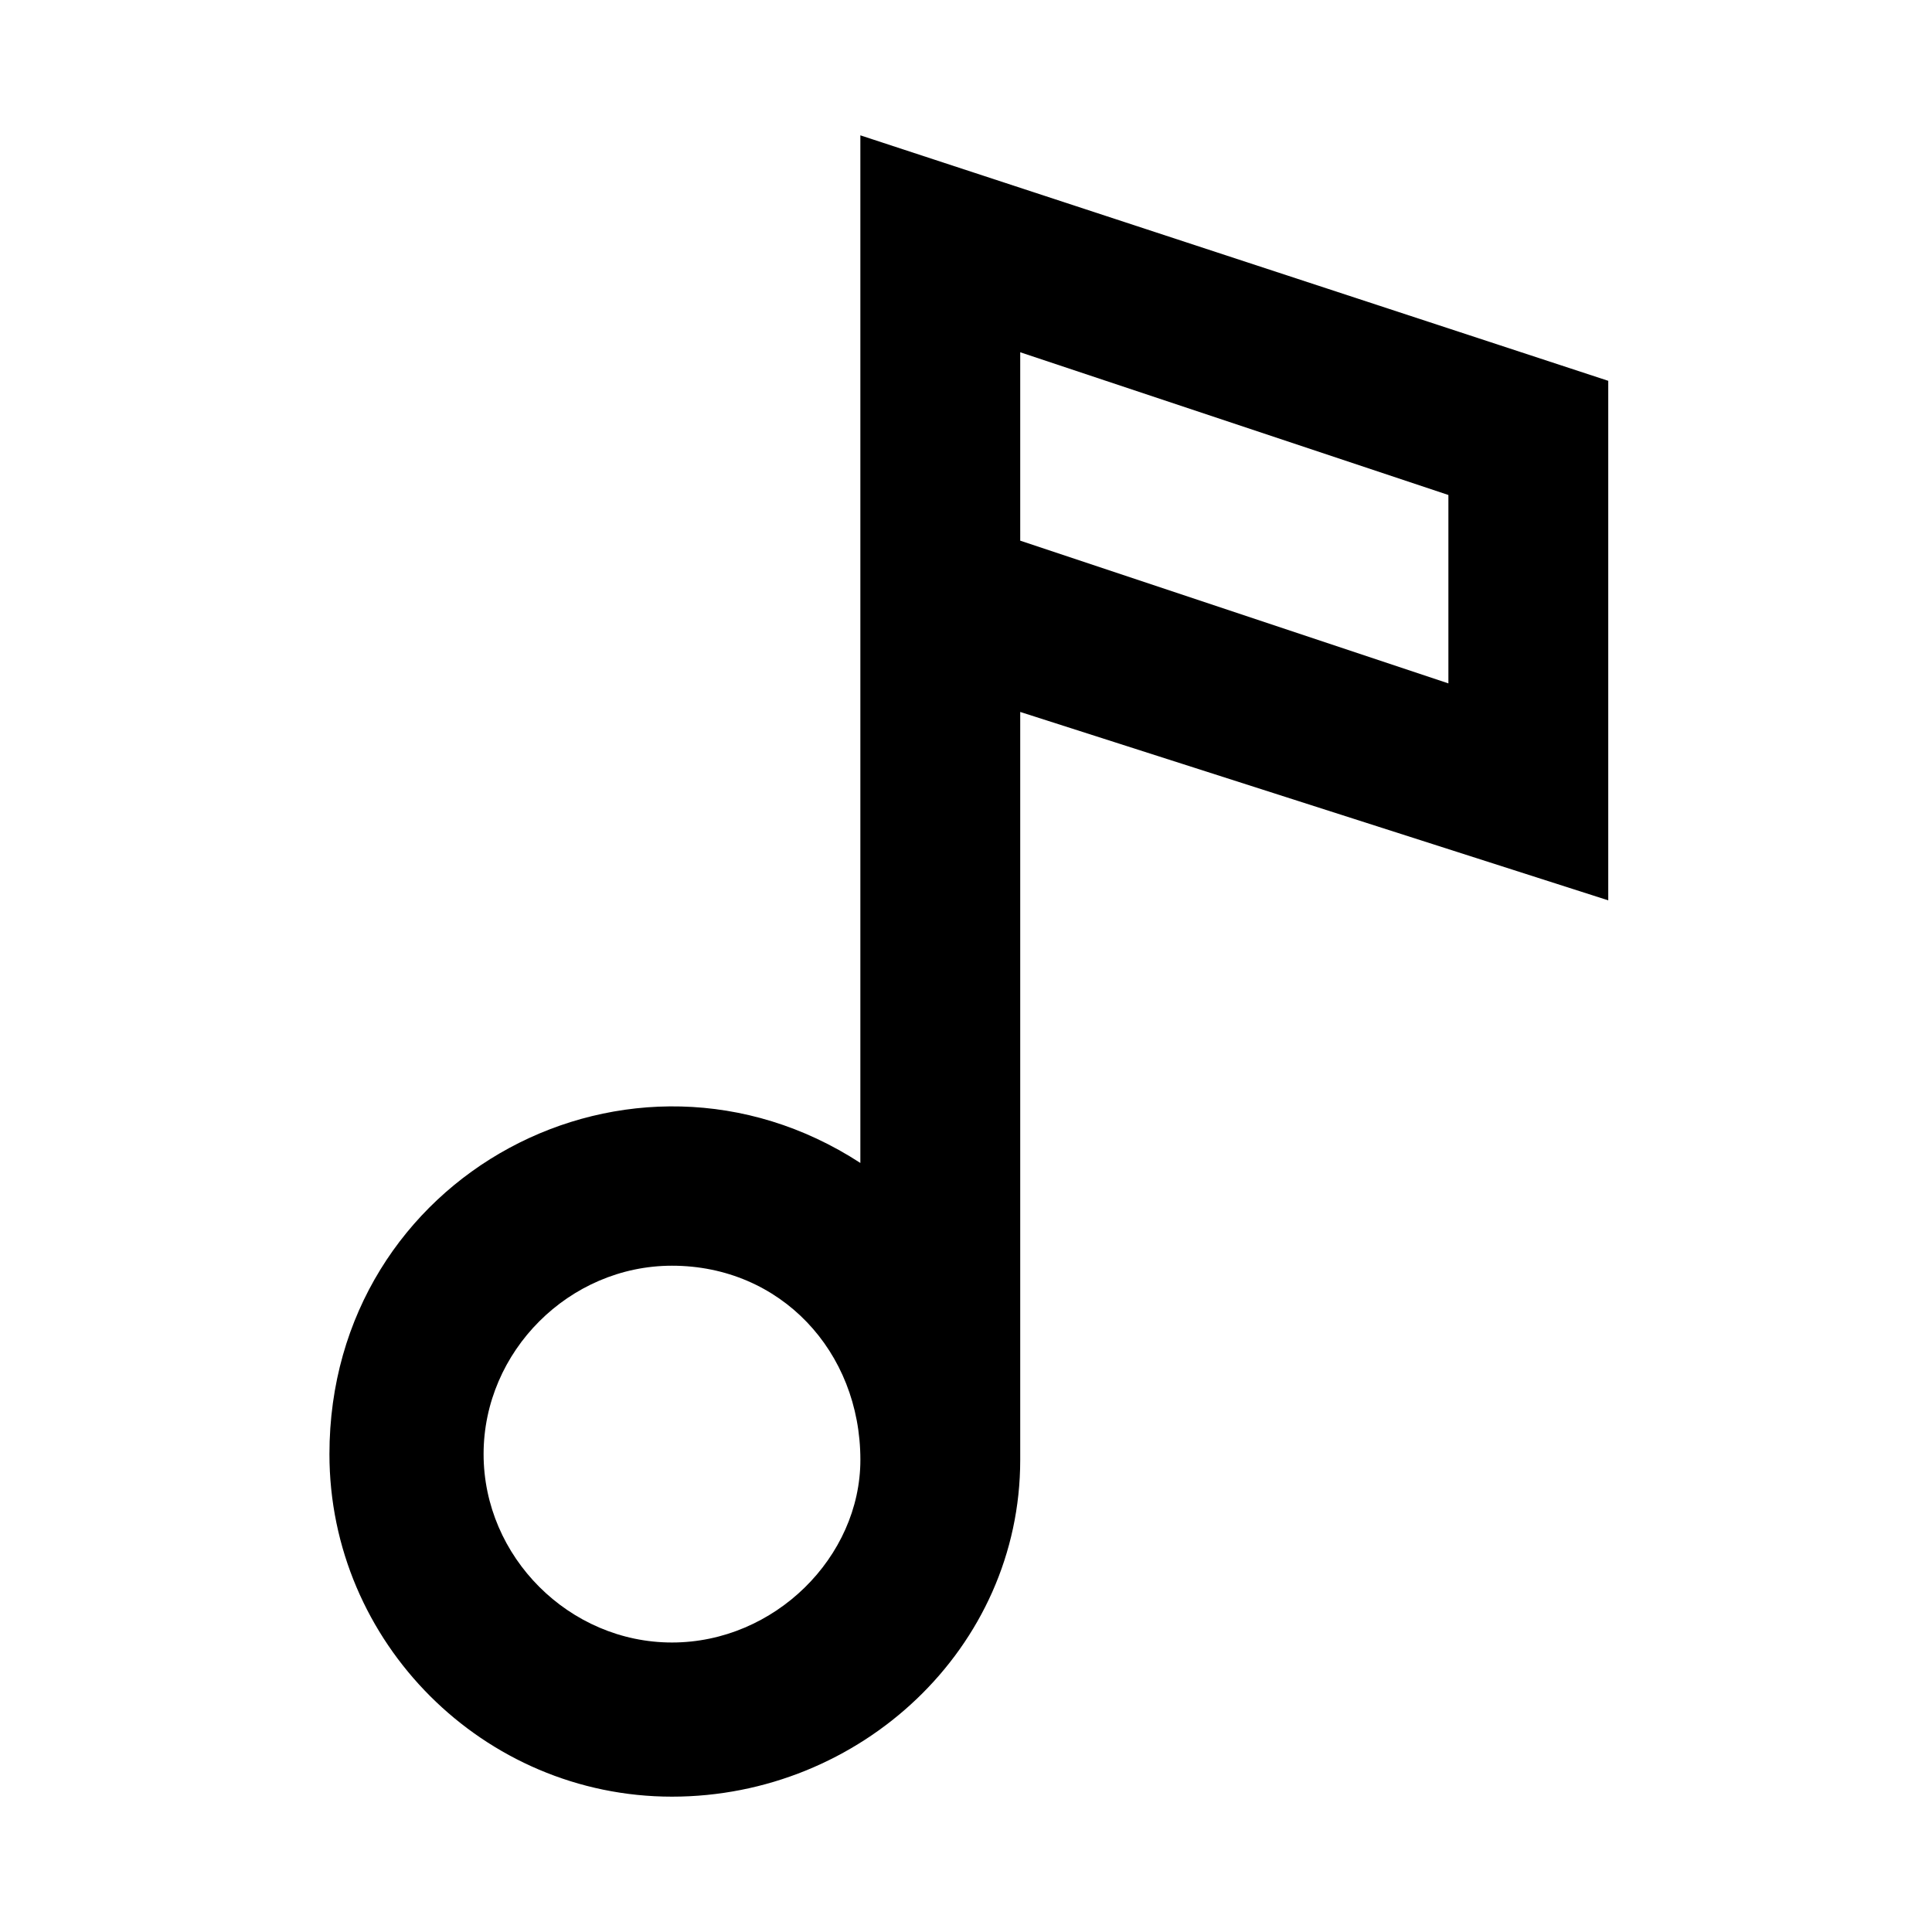 <?xml version="1.0" encoding="UTF-8"?>
<!-- Uploaded to: SVG Repo, www.svgrepo.com, Generator: SVG Repo Mixer Tools -->
<svg fill="#000000" width="800px" height="800px" version="1.1" viewBox="144 144 512 512" xmlns="http://www.w3.org/2000/svg">
 <path d="m414.37 332.67v198.2c0 49.926-42.363 89.262-92.289 89.262s-90.777-40.848-90.777-90.777c0-74.133 80.188-116.5 140.7-77.16v-272.33l198.2 65.055v137.68l-155.83-49.926zm113.47-57.492-113.47-37.824v49.926l113.47 37.824zm-155.83 255.69c0-28.746-21.18-51.441-49.926-51.441-27.234 0-49.926 22.695-49.926 49.926 0 27.234 22.695 49.926 49.926 49.926 27.234 0 49.926-22.695 49.926-48.414z"/>
</svg>